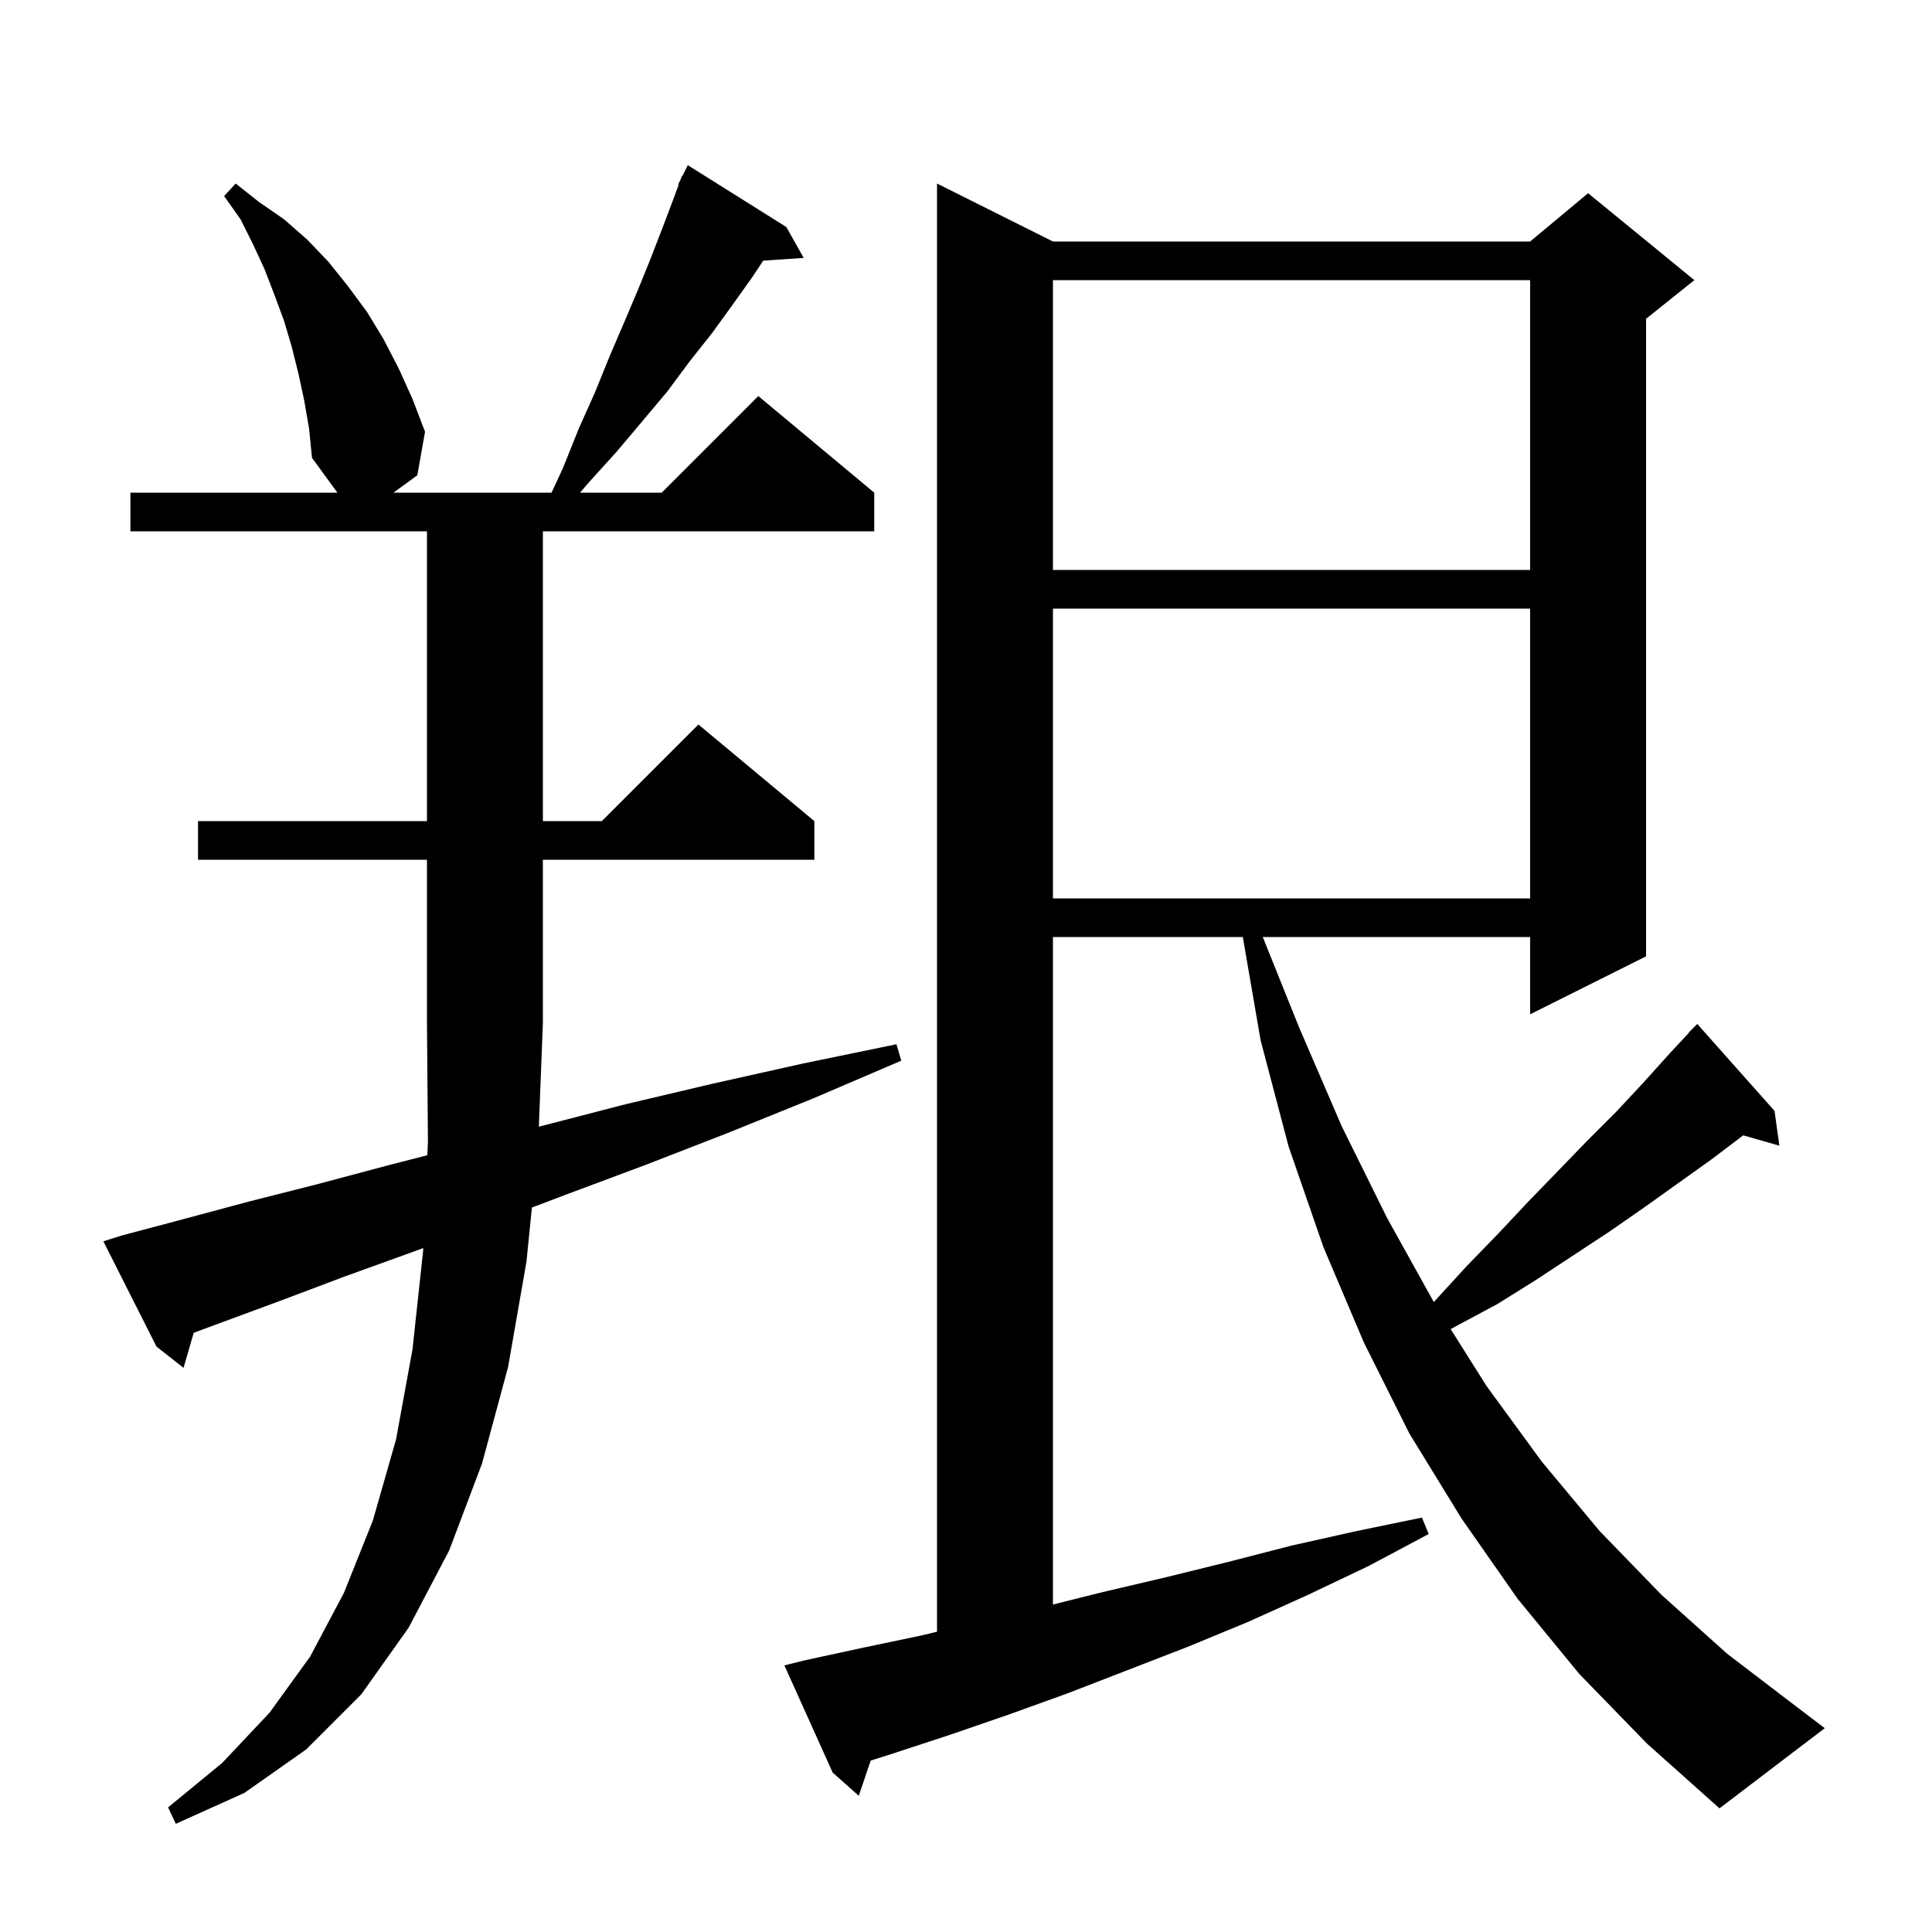 <svg xmlns="http://www.w3.org/2000/svg" xmlns:xlink="http://www.w3.org/1999/xlink" version="1.1" baseProfile="full" viewBox="0 0 200 200" width="200" height="200"><g fill="currentColor"><path d="M 55.781 116.633 L 56.3 116.5 L 64.8 114.3 L 73.7 112.2 L 83.1 110.1 L 92.8 108.1 L 93.3 109.8 L 84.2 113.7 L 75.3 117.3 L 66.8 120.6 L 58.5 123.7 L 55.064 125.005 L 54.5 130.6 L 52.6 141.5 L 49.9 151.5 L 46.5 160.5 L 42.3 168.5 L 37.4 175.4 L 31.7 181.1 L 25.3 185.6 L 18.2 188.8 L 17.4 187.1 L 23.0 182.5 L 27.9 177.3 L 32.1 171.5 L 35.6 164.9 L 38.6 157.4 L 41.0 149.0 L 42.7 139.7 L 43.8 129.5 L 43.813 129.2 L 43.0 129.5 L 35.8 132.1 L 28.9 134.7 L 22.4 137.1 L 20.052 137.971 L 19.0 141.6 L 16.2 139.4 L 10.7 128.5 L 12.6 127.9 L 19.0 126.2 L 25.7 124.4 L 32.8 122.6 L 40.3 120.6 L 44.238 119.59 L 44.3 118.2 L 44.2 106.0 L 44.2 89.0 L 20.5 89.0 L 20.5 85.0 L 44.2 85.0 L 44.2 55.0 L 13.5 55.0 L 13.5 51.0 L 34.927 51.0 L 32.3 47.4 L 32.0 44.4 L 31.5 41.5 L 30.9 38.7 L 30.2 35.9 L 29.4 33.2 L 28.4 30.5 L 27.4 27.9 L 26.2 25.3 L 24.9 22.7 L 23.2 20.3 L 24.4 19.0 L 26.8 20.9 L 29.4 22.7 L 31.8 24.8 L 34.0 27.1 L 36.0 29.6 L 38.0 32.3 L 39.7 35.1 L 41.3 38.2 L 42.7 41.3 L 44.0 44.7 L 43.2 49.2 L 40.733 51.0 L 57.095 51.0 L 58.3 48.4 L 59.9 44.4 L 61.6 40.6 L 63.1 36.9 L 64.6 33.4 L 66.0 30.1 L 67.3 26.9 L 68.5 23.8 L 69.6 20.9 L 70.258 19.123 L 70.2 19.1 L 70.457 18.586 L 70.6 18.2 L 70.64 18.22 L 71.2 17.1 L 81.4 23.5 L 83.2 26.7 L 79.011 26.984 L 77.8 28.8 L 75.8 31.6 L 73.7 34.5 L 71.4 37.4 L 69.1 40.5 L 66.5 43.6 L 63.8 46.8 L 60.9 50.0 L 60.047 51.0 L 68.5 51.0 L 78.5 41.0 L 90.5 51.0 L 90.5 55.0 L 56.2 55.0 L 56.2 85.0 L 62.3 85.0 L 72.3 75.0 L 84.3 85.0 L 84.3 89.0 L 56.2 89.0 L 56.2 106.0 L 56.196 106.006 Z M 163.5 173.3 L 157.1 165.5 L 151.3 157.2 L 145.9 148.4 L 141.2 139.0 L 137.0 129.1 L 133.4 118.7 L 130.5 107.7 L 128.655 97.0 L 109.0 97.0 L 109.0 166.1 L 114.2 164.8 L 120.6 163.3 L 127.1 161.7 L 133.7 160.0 L 140.4 158.5 L 147.2 157.1 L 147.9 158.8 L 141.7 162.1 L 135.4 165.1 L 129.2 167.9 L 122.9 170.5 L 110.5 175.3 L 104.4 177.5 L 98.3 179.6 L 92.2 181.6 L 90.133 182.255 L 88.9 185.9 L 86.2 183.5 L 81.2 172.4 L 83.2 171.9 L 89.2 170.6 L 95.4 169.3 L 97.0 168.913 L 97.0 19.0 L 109.0 25.0 L 158.4 25.0 L 164.4 20.0 L 175.4 29.0 L 170.4 33.0 L 170.4 99.0 L 158.4 105.0 L 158.4 97.0 L 130.722 97.0 L 134.5 106.4 L 138.9 116.6 L 143.6 126.1 L 148.427 134.789 L 148.6 134.6 L 151.8 131.1 L 155.1 127.7 L 158.2 124.4 L 161.3 121.2 L 164.3 118.1 L 167.3 115.1 L 170.1 112.1 L 172.8 109.1 L 174.826 106.924 L 174.8 106.9 L 175.7 106.0 L 183.7 115.0 L 184.2 118.6 L 180.459 117.531 L 177.2 120.0 L 170.2 125.0 L 166.6 127.5 L 159.0 132.5 L 155.0 135.0 L 150.7 137.3 L 150.174 137.594 L 153.9 143.5 L 159.6 151.3 L 165.6 158.5 L 172.0 165.1 L 178.8 171.2 L 186.0 176.7 L 188.9 178.9 L 178.0 187.2 L 170.5 180.5 Z M 109.0 63.0 L 109.0 93.0 L 158.4 93.0 L 158.4 63.0 Z M 109.0 29.0 L 109.0 59.0 L 158.4 59.0 L 158.4 29.0 Z "/></g></svg>